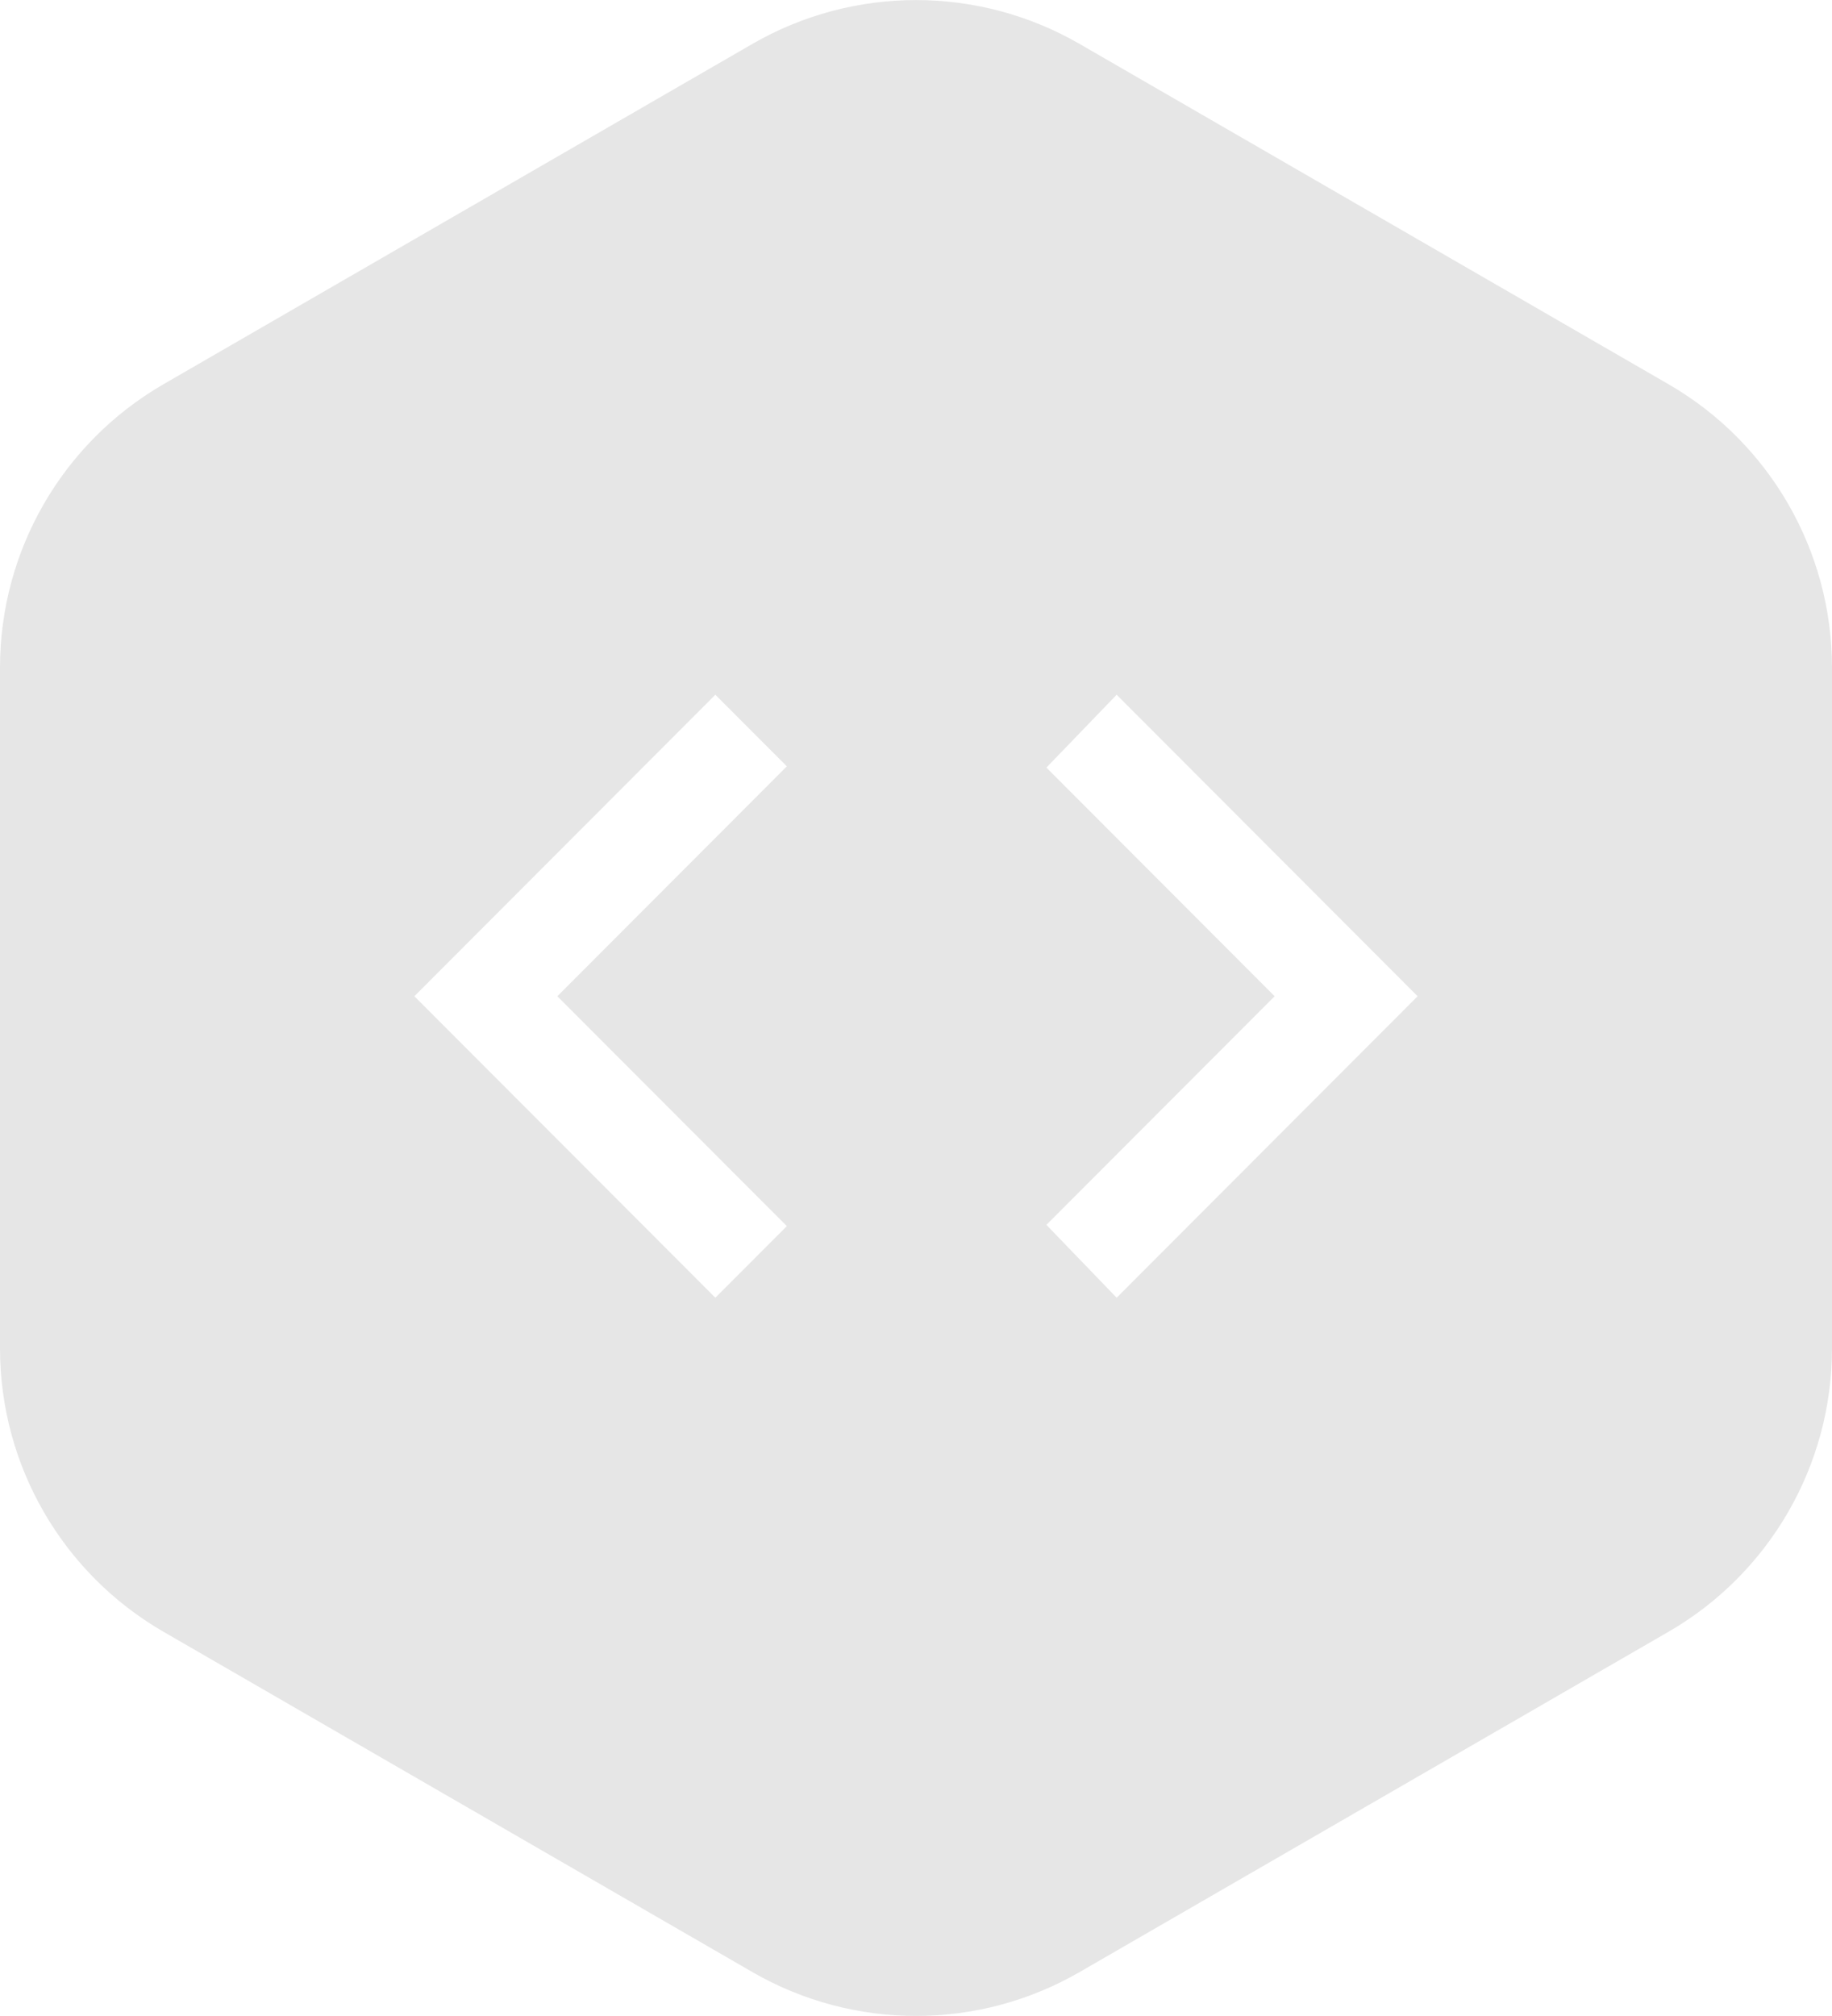 <?xml version="1.0" encoding="UTF-8"?> <svg xmlns="http://www.w3.org/2000/svg" width="70" height="77" viewBox="0 0 70 77" fill="none"><path fill-rule="evenodd" clip-rule="evenodd" d="M28.748 1.678C32.617 -0.556 37.383 -0.556 41.252 1.678L63.752 14.675C67.619 16.908 70 21.034 70 25.498V51.502C70 55.966 67.619 60.092 63.752 62.325L41.252 75.322C37.383 77.556 32.617 77.556 28.748 75.322L6.248 62.325C2.381 60.092 7.62939e-06 55.966 7.62939e-06 51.502V25.498C7.62939e-06 21.034 2.381 16.908 6.248 14.675L28.748 1.678ZM27.333 26.535L15.833 38.051L27.333 49.566L30.065 46.831L21.296 38.051L30.065 29.27L27.333 26.535ZM42.667 26.535L39.983 29.318L48.704 38.051L39.983 46.783L42.667 49.566L54.167 38.051L42.667 26.535Z" fill="#E6E6E6"></path></svg> 